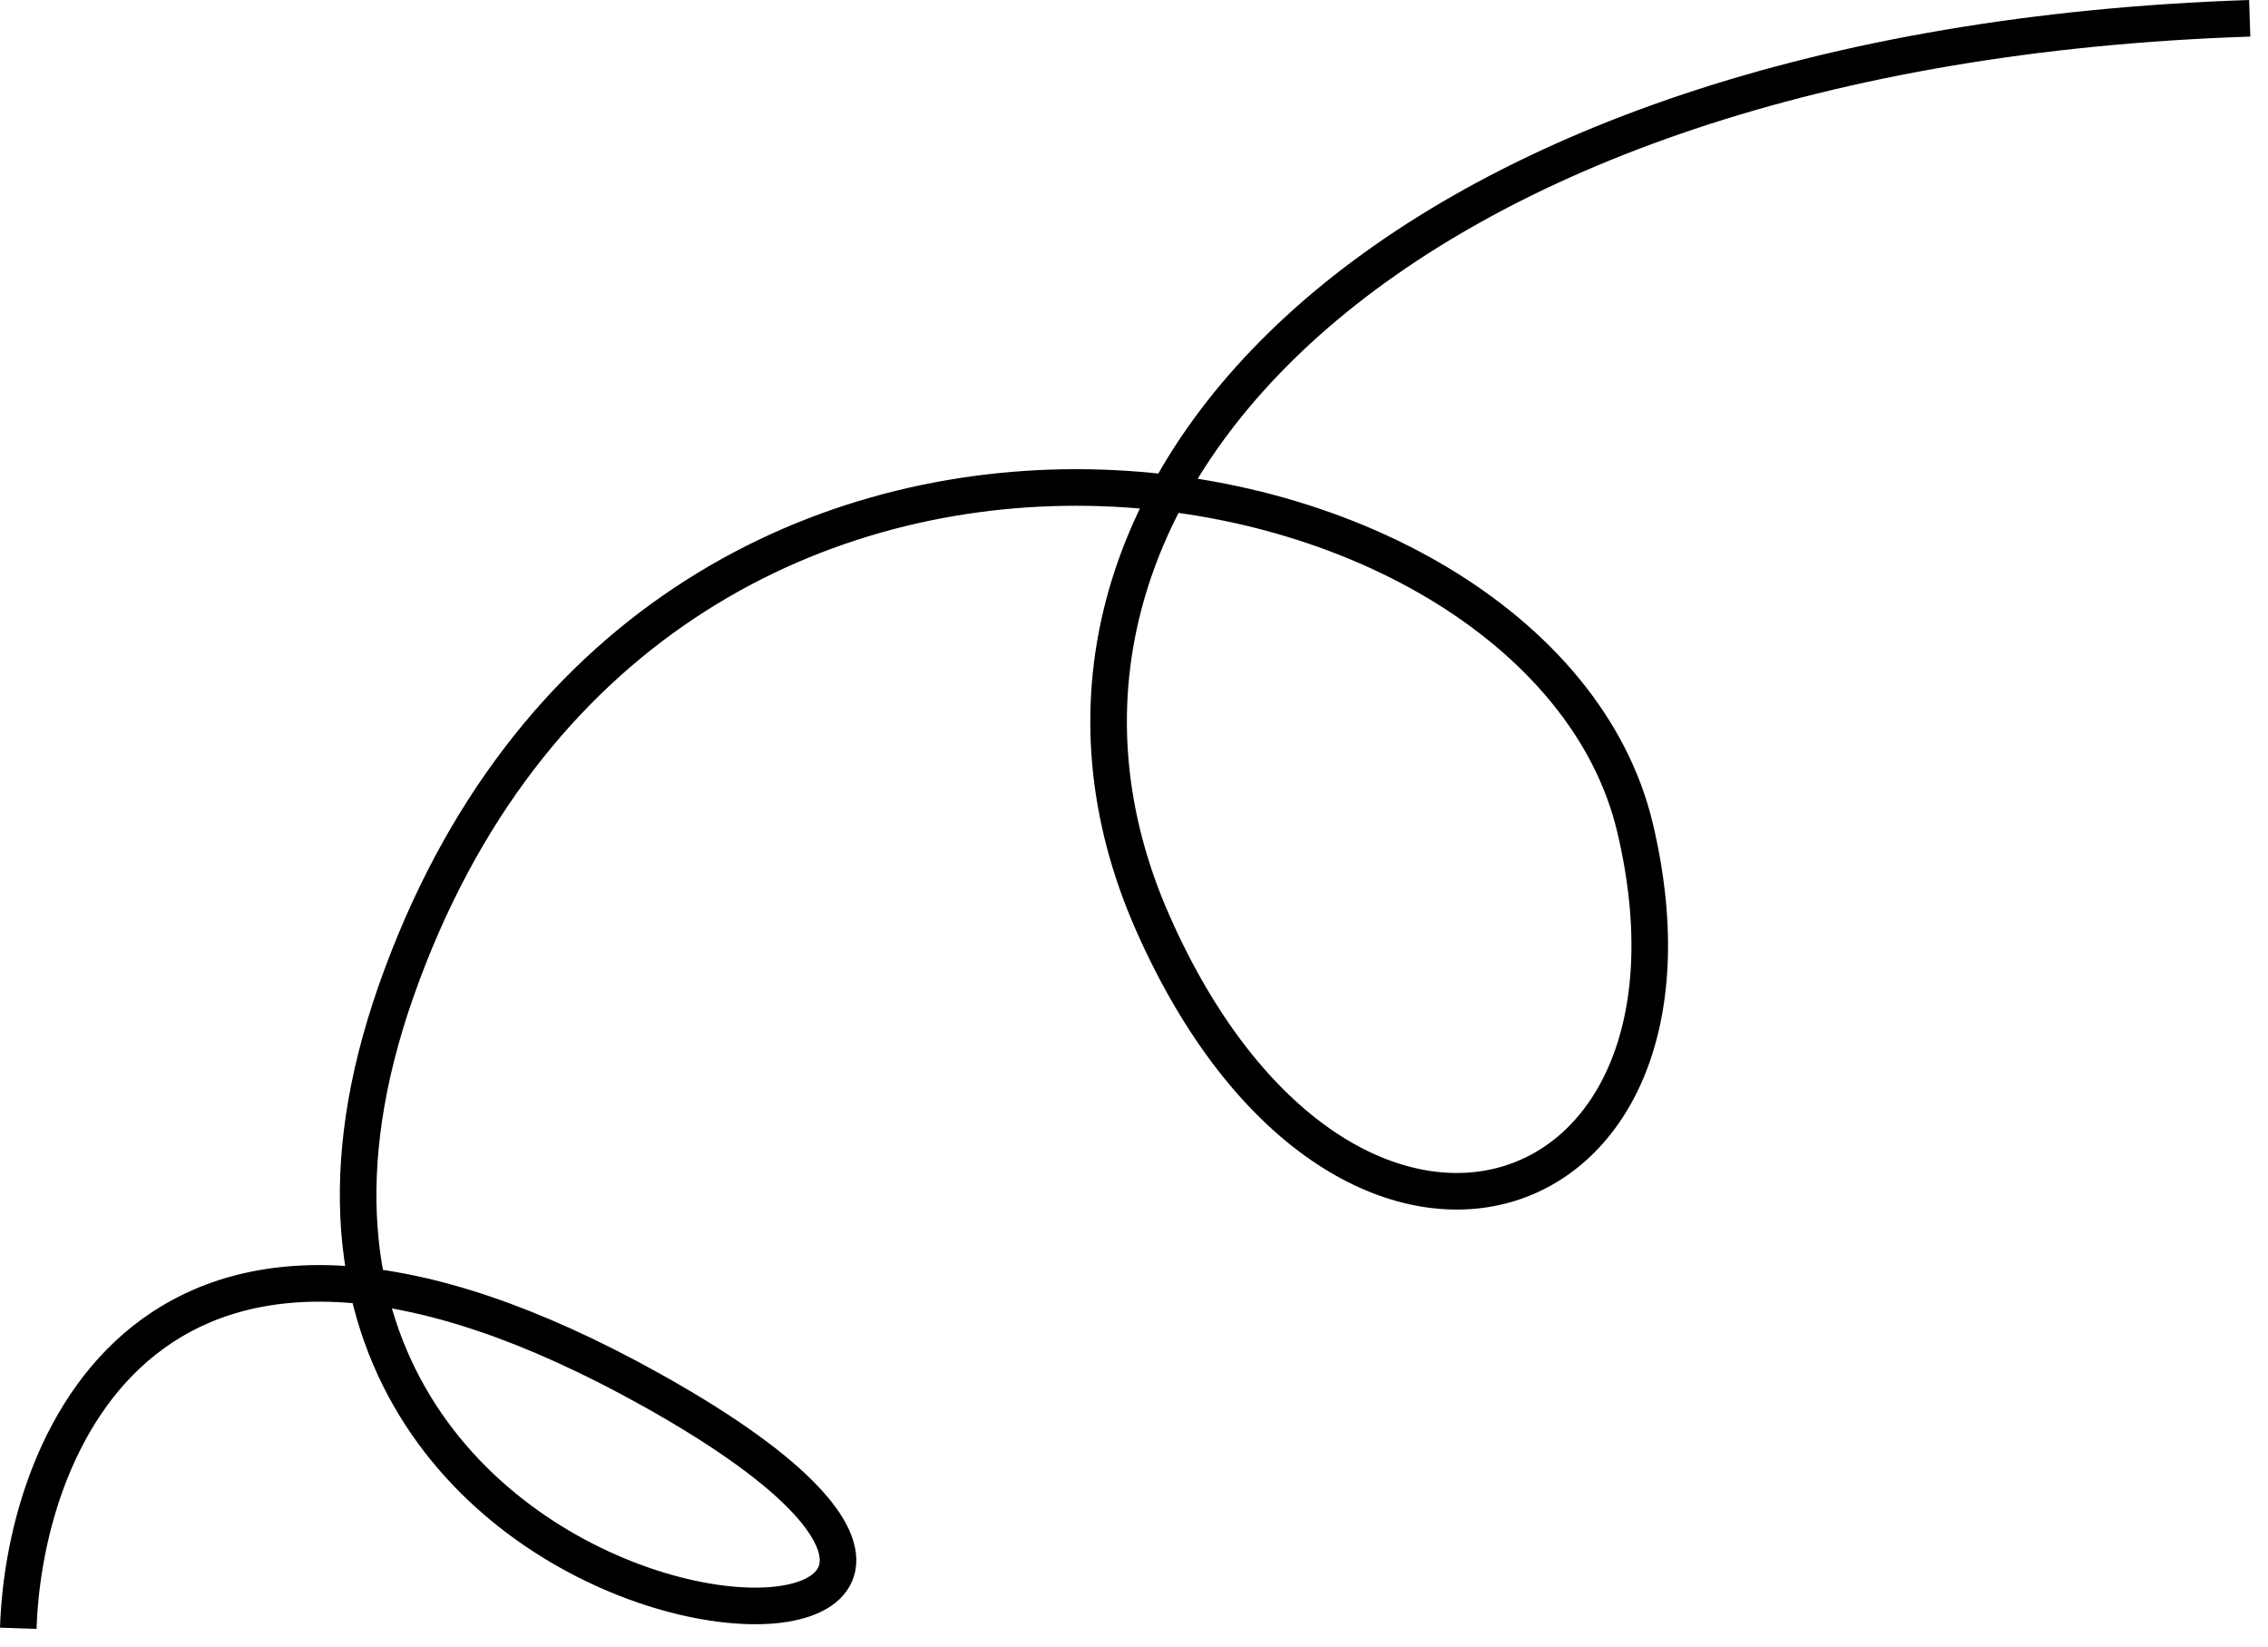 <svg width="124" height="90" viewBox="0 0 124 90" fill="none" xmlns="http://www.w3.org/2000/svg">
<path d="M1 89C1.345 78.412 8.754 60.986 35.636 75.982C69.237 94.728 7.72 93.686 21.678 54.112C35.636 14.539 84.229 23.39 89.398 45.26C94.568 67.13 73.373 73.827 63.034 50.468C52.695 27.108 75.958 2.562 123 1" stroke="black" stroke-width="2"/>
</svg>
